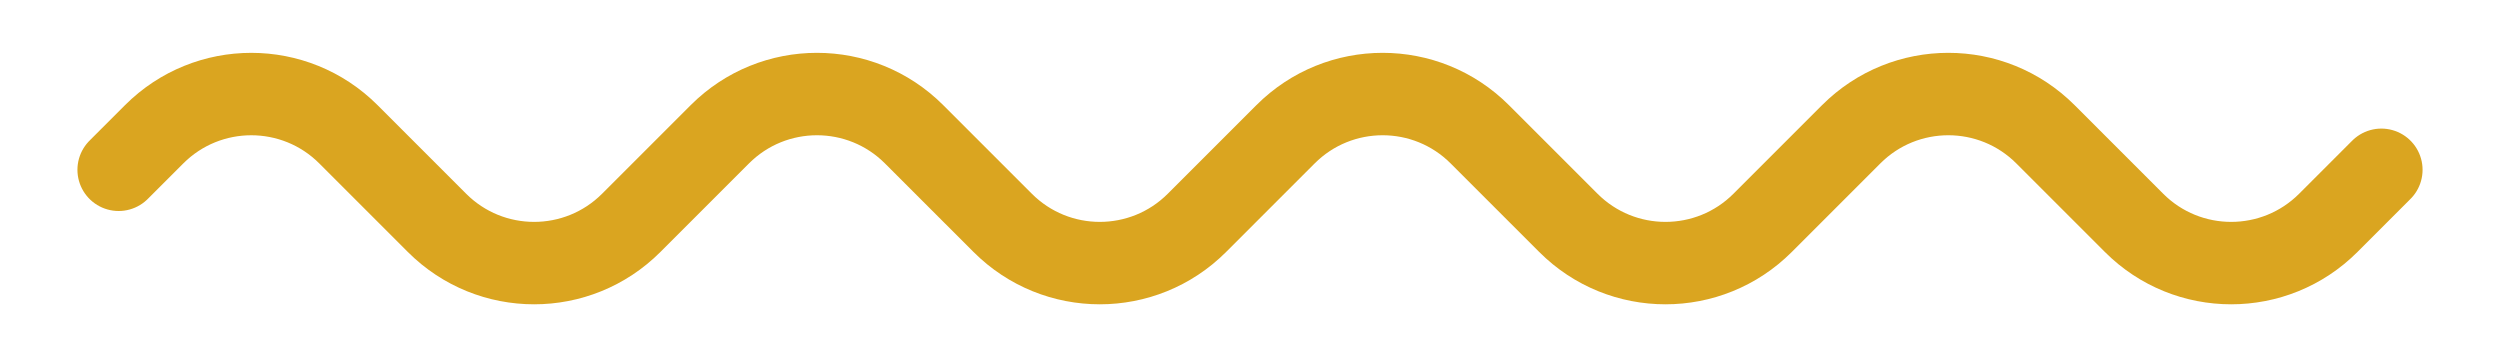 <svg width="182" height="26" viewBox="0 0 182 26" fill="none" xmlns="http://www.w3.org/2000/svg">
<path d="M8.637 12.361L11.223 9.776C15.128 5.871 21.459 5.871 25.365 9.776L31.813 16.224C35.718 20.13 42.05 20.13 45.955 16.224L52.404 9.776C56.309 5.87 62.641 5.87 66.546 9.776L72.995 16.224C76.9 20.13 83.232 20.13 87.137 16.224L93.586 9.776C97.491 5.87 103.823 5.87 107.728 9.776L114.177 16.224C118.082 20.13 124.413 20.13 128.319 16.224L134.767 9.776C138.673 5.87 145.004 5.87 148.91 9.776L155.358 16.224C159.263 20.13 165.595 20.13 169.5 16.224L173.363 12.361" stroke="#DAA520" stroke-width="6" stroke-linecap="round"/>
</svg>
